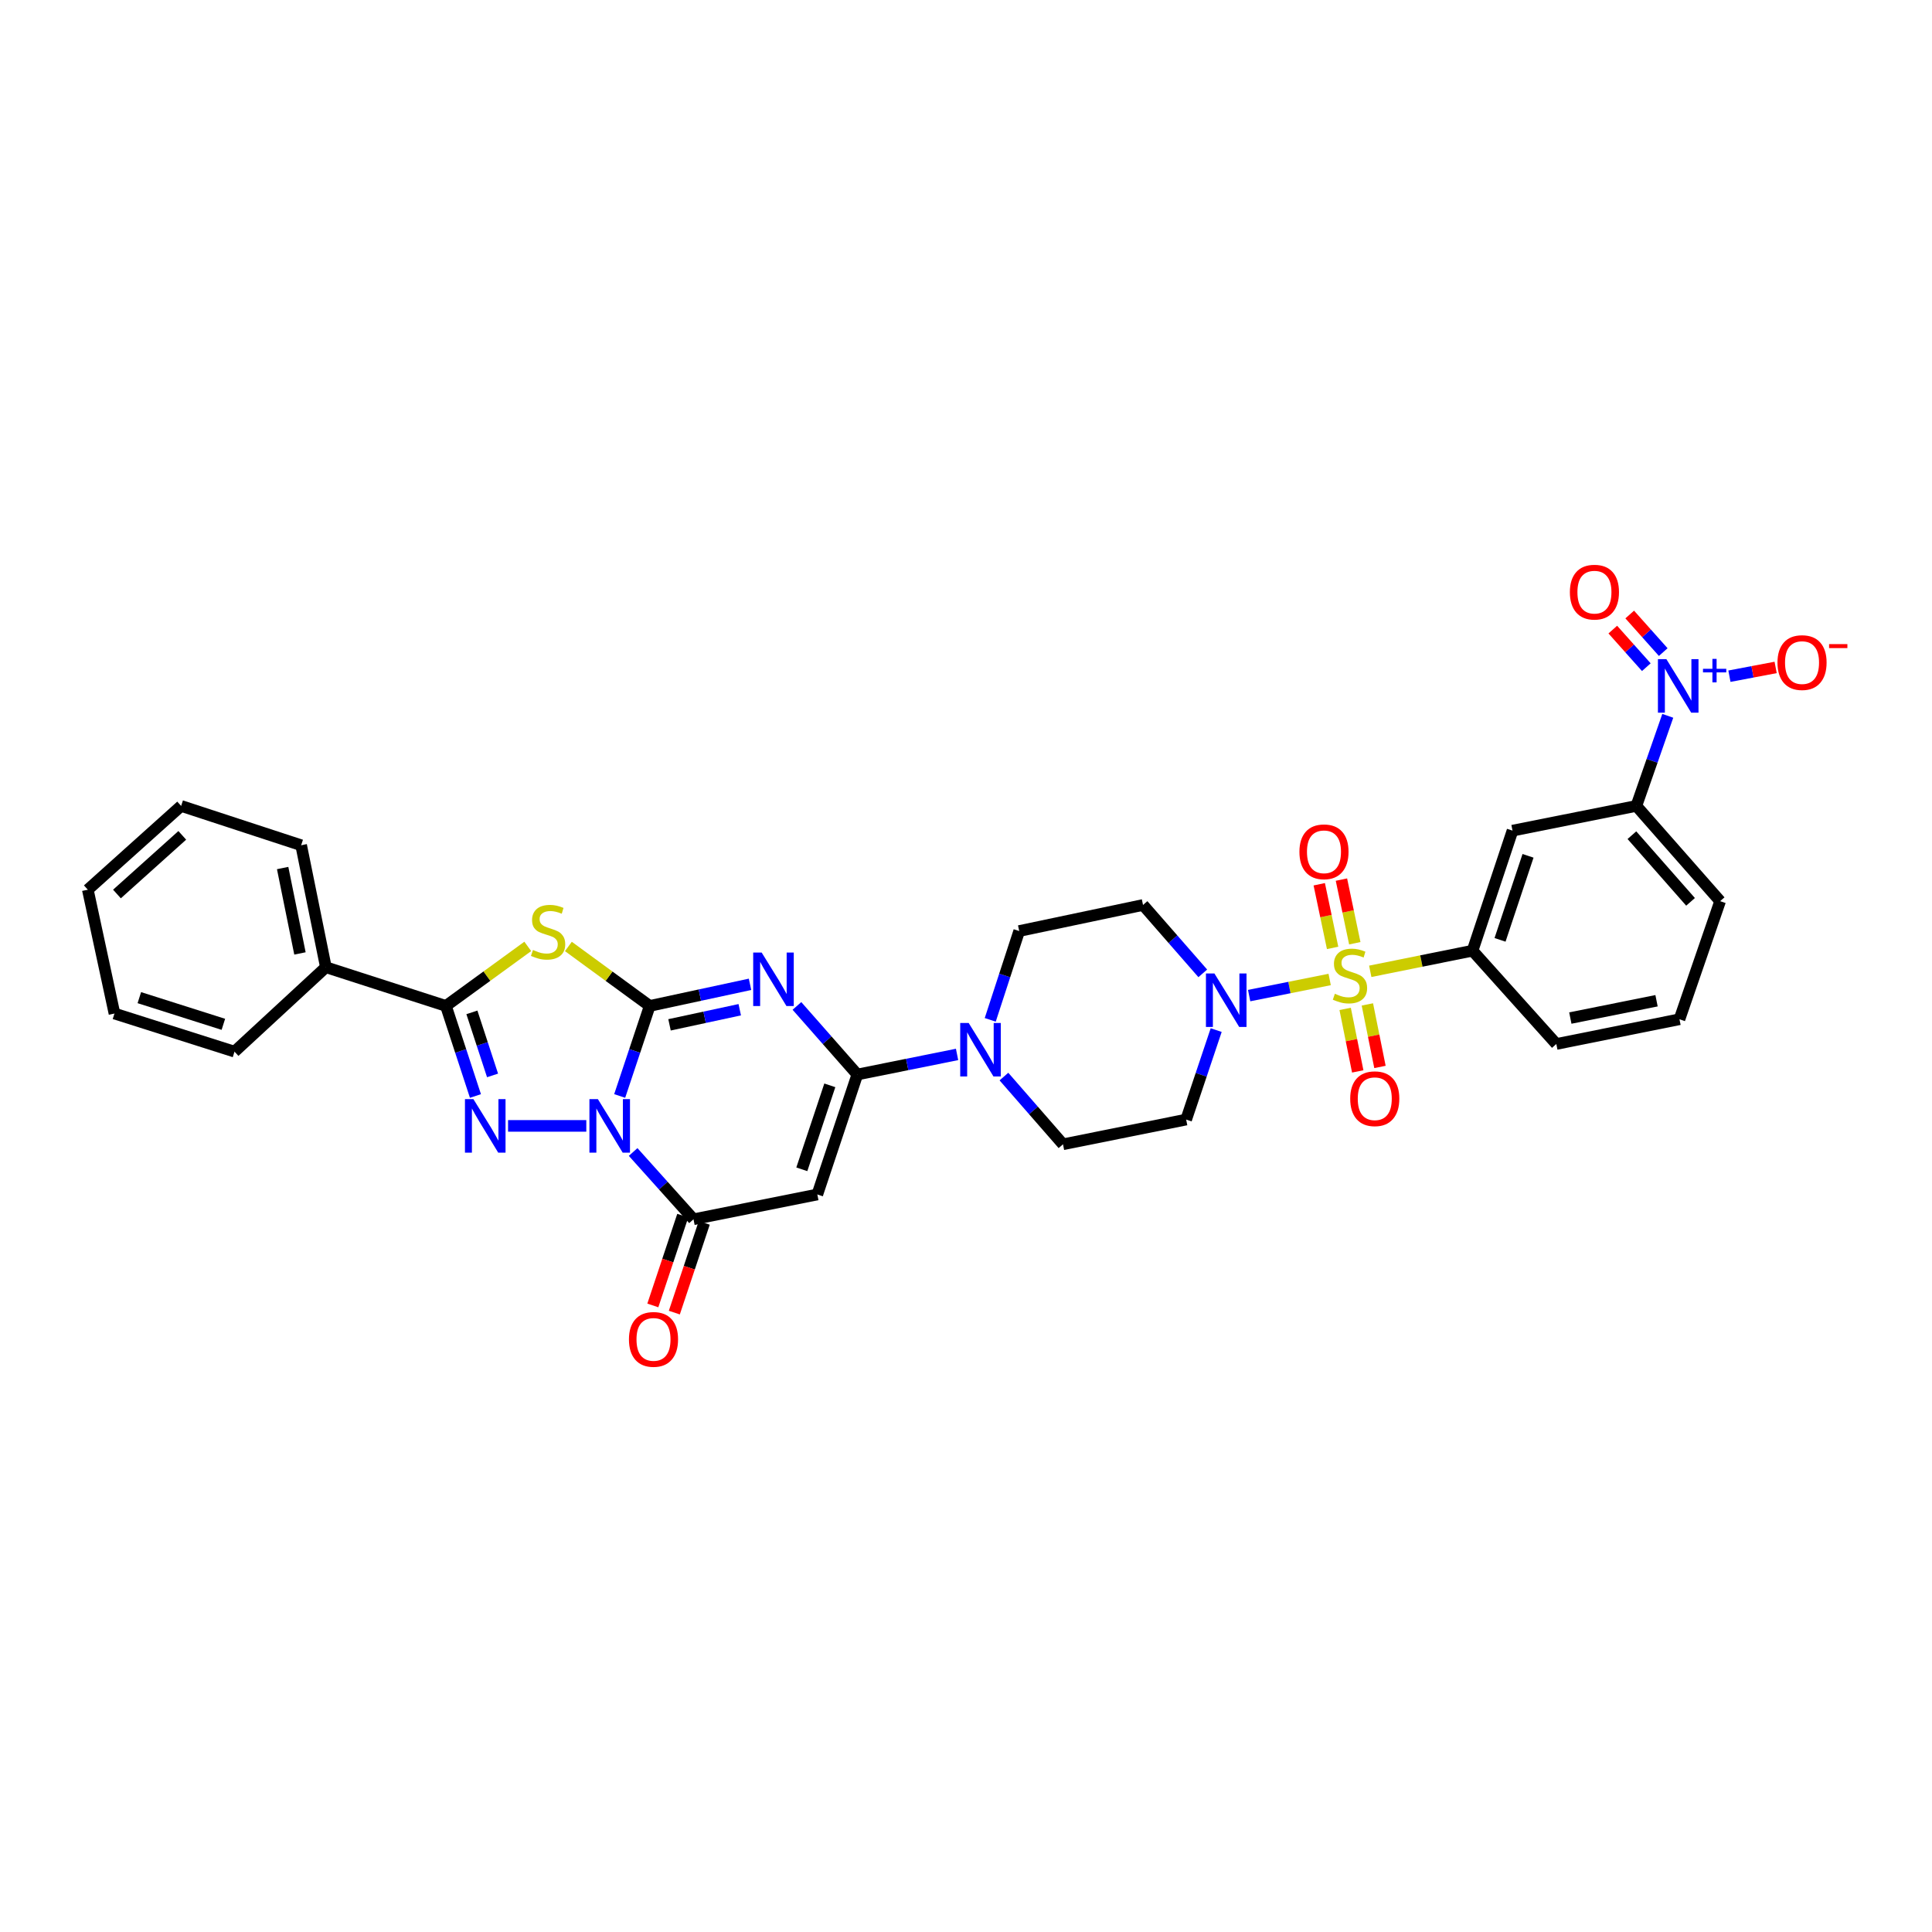 <?xml version='1.0' encoding='iso-8859-1'?>
<svg version='1.1' baseProfile='full'
              xmlns='http://www.w3.org/2000/svg'
                      xmlns:rdkit='http://www.rdkit.org/xml'
                      xmlns:xlink='http://www.w3.org/1999/xlink'
                  xml:space='preserve'
width='1000px' height='1000px' viewBox='0 0 1000 1000'>
<!-- END OF HEADER -->
<rect style='opacity:1.0;fill:#FFFFFF;stroke:none' width='1000' height='1000' x='0' y='0'> </rect>
<path class='bond-0' d='M 336.286,520.664 L 328.516,543.972' style='fill:none;fill-rule:evenodd;stroke:#000000;stroke-width:6px;stroke-linecap:butt;stroke-linejoin:miter;stroke-opacity:1' />
<path class='bond-0' d='M 328.516,543.972 L 320.746,567.28' style='fill:none;fill-rule:evenodd;stroke:#0000FF;stroke-width:6px;stroke-linecap:butt;stroke-linejoin:miter;stroke-opacity:1' />
<path class='bond-1' d='M 336.286,520.664 L 362.249,515.075' style='fill:none;fill-rule:evenodd;stroke:#000000;stroke-width:6px;stroke-linecap:butt;stroke-linejoin:miter;stroke-opacity:1' />
<path class='bond-1' d='M 362.249,515.075 L 388.212,509.485' style='fill:none;fill-rule:evenodd;stroke:#0000FF;stroke-width:6px;stroke-linecap:butt;stroke-linejoin:miter;stroke-opacity:1' />
<path class='bond-1' d='M 346.544,530.457 L 364.718,526.544' style='fill:none;fill-rule:evenodd;stroke:#000000;stroke-width:6px;stroke-linecap:butt;stroke-linejoin:miter;stroke-opacity:1' />
<path class='bond-1' d='M 364.718,526.544 L 382.892,522.632' style='fill:none;fill-rule:evenodd;stroke:#0000FF;stroke-width:6px;stroke-linecap:butt;stroke-linejoin:miter;stroke-opacity:1' />
<path class='bond-4' d='M 336.286,520.664 L 315.239,505.277' style='fill:none;fill-rule:evenodd;stroke:#000000;stroke-width:6px;stroke-linecap:butt;stroke-linejoin:miter;stroke-opacity:1' />
<path class='bond-4' d='M 315.239,505.277 L 294.192,489.889' style='fill:none;fill-rule:evenodd;stroke:#CCCC00;stroke-width:6px;stroke-linecap:butt;stroke-linejoin:miter;stroke-opacity:1' />
<path class='bond-3' d='M 303.474,582.761 L 262.97,582.761' style='fill:none;fill-rule:evenodd;stroke:#0000FF;stroke-width:6px;stroke-linecap:butt;stroke-linejoin:miter;stroke-opacity:1' />
<path class='bond-6' d='M 327.709,596.271 L 343.332,613.681' style='fill:none;fill-rule:evenodd;stroke:#0000FF;stroke-width:6px;stroke-linecap:butt;stroke-linejoin:miter;stroke-opacity:1' />
<path class='bond-6' d='M 343.332,613.681 L 358.955,631.091' style='fill:none;fill-rule:evenodd;stroke:#000000;stroke-width:6px;stroke-linecap:butt;stroke-linejoin:miter;stroke-opacity:1' />
<path class='bond-5' d='M 412.493,520.665 L 428.12,538.416' style='fill:none;fill-rule:evenodd;stroke:#0000FF;stroke-width:6px;stroke-linecap:butt;stroke-linejoin:miter;stroke-opacity:1' />
<path class='bond-5' d='M 428.12,538.416 L 443.748,556.167' style='fill:none;fill-rule:evenodd;stroke:#000000;stroke-width:6px;stroke-linecap:butt;stroke-linejoin:miter;stroke-opacity:1' />
<path class='bond-2' d='M 688.233,506.976 L 667.395,511.149' style='fill:none;fill-rule:evenodd;stroke:#CCCC00;stroke-width:6px;stroke-linecap:butt;stroke-linejoin:miter;stroke-opacity:1' />
<path class='bond-2' d='M 667.395,511.149 L 646.557,515.322' style='fill:none;fill-rule:evenodd;stroke:#0000FF;stroke-width:6px;stroke-linecap:butt;stroke-linejoin:miter;stroke-opacity:1' />
<path class='bond-12' d='M 709.239,502.754 L 735.711,497.415' style='fill:none;fill-rule:evenodd;stroke:#CCCC00;stroke-width:6px;stroke-linecap:butt;stroke-linejoin:miter;stroke-opacity:1' />
<path class='bond-12' d='M 735.711,497.415 L 762.183,492.076' style='fill:none;fill-rule:evenodd;stroke:#000000;stroke-width:6px;stroke-linecap:butt;stroke-linejoin:miter;stroke-opacity:1' />
<path class='bond-15' d='M 701.241,488.224 L 697.782,471.752' style='fill:none;fill-rule:evenodd;stroke:#CCCC00;stroke-width:6px;stroke-linecap:butt;stroke-linejoin:miter;stroke-opacity:1' />
<path class='bond-15' d='M 697.782,471.752 L 694.323,455.28' style='fill:none;fill-rule:evenodd;stroke:#FF0000;stroke-width:6px;stroke-linecap:butt;stroke-linejoin:miter;stroke-opacity:1' />
<path class='bond-15' d='M 689.759,490.635 L 686.3,474.163' style='fill:none;fill-rule:evenodd;stroke:#CCCC00;stroke-width:6px;stroke-linecap:butt;stroke-linejoin:miter;stroke-opacity:1' />
<path class='bond-15' d='M 686.3,474.163 L 682.841,457.691' style='fill:none;fill-rule:evenodd;stroke:#FF0000;stroke-width:6px;stroke-linecap:butt;stroke-linejoin:miter;stroke-opacity:1' />
<path class='bond-16' d='M 696.249,522.203 L 699.506,538.382' style='fill:none;fill-rule:evenodd;stroke:#CCCC00;stroke-width:6px;stroke-linecap:butt;stroke-linejoin:miter;stroke-opacity:1' />
<path class='bond-16' d='M 699.506,538.382 L 702.763,554.561' style='fill:none;fill-rule:evenodd;stroke:#FF0000;stroke-width:6px;stroke-linecap:butt;stroke-linejoin:miter;stroke-opacity:1' />
<path class='bond-16' d='M 707.75,519.887 L 711.008,536.066' style='fill:none;fill-rule:evenodd;stroke:#CCCC00;stroke-width:6px;stroke-linecap:butt;stroke-linejoin:miter;stroke-opacity:1' />
<path class='bond-16' d='M 711.008,536.066 L 714.265,552.245' style='fill:none;fill-rule:evenodd;stroke:#FF0000;stroke-width:6px;stroke-linecap:butt;stroke-linejoin:miter;stroke-opacity:1' />
<path class='bond-33' d='M 246.089,567.283 L 238.451,543.974' style='fill:none;fill-rule:evenodd;stroke:#0000FF;stroke-width:6px;stroke-linecap:butt;stroke-linejoin:miter;stroke-opacity:1' />
<path class='bond-33' d='M 238.451,543.974 L 230.812,520.664' style='fill:none;fill-rule:evenodd;stroke:#000000;stroke-width:6px;stroke-linecap:butt;stroke-linejoin:miter;stroke-opacity:1' />
<path class='bond-33' d='M 254.947,556.637 L 249.6,540.32' style='fill:none;fill-rule:evenodd;stroke:#0000FF;stroke-width:6px;stroke-linecap:butt;stroke-linejoin:miter;stroke-opacity:1' />
<path class='bond-33' d='M 249.6,540.32 L 244.253,524.003' style='fill:none;fill-rule:evenodd;stroke:#000000;stroke-width:6px;stroke-linecap:butt;stroke-linejoin:miter;stroke-opacity:1' />
<path class='bond-7' d='M 273.174,489.854 L 251.993,505.259' style='fill:none;fill-rule:evenodd;stroke:#CCCC00;stroke-width:6px;stroke-linecap:butt;stroke-linejoin:miter;stroke-opacity:1' />
<path class='bond-7' d='M 251.993,505.259 L 230.812,520.664' style='fill:none;fill-rule:evenodd;stroke:#000000;stroke-width:6px;stroke-linecap:butt;stroke-linejoin:miter;stroke-opacity:1' />
<path class='bond-8' d='M 443.748,556.167 L 423.047,618.251' style='fill:none;fill-rule:evenodd;stroke:#000000;stroke-width:6px;stroke-linecap:butt;stroke-linejoin:miter;stroke-opacity:1' />
<path class='bond-8' d='M 429.513,561.769 L 415.022,605.227' style='fill:none;fill-rule:evenodd;stroke:#000000;stroke-width:6px;stroke-linecap:butt;stroke-linejoin:miter;stroke-opacity:1' />
<path class='bond-11' d='M 443.748,556.167 L 469.564,550.971' style='fill:none;fill-rule:evenodd;stroke:#000000;stroke-width:6px;stroke-linecap:butt;stroke-linejoin:miter;stroke-opacity:1' />
<path class='bond-11' d='M 469.564,550.971 L 495.38,545.774' style='fill:none;fill-rule:evenodd;stroke:#0000FF;stroke-width:6px;stroke-linecap:butt;stroke-linejoin:miter;stroke-opacity:1' />
<path class='bond-21' d='M 353.39,629.236 L 345.646,652.466' style='fill:none;fill-rule:evenodd;stroke:#000000;stroke-width:6px;stroke-linecap:butt;stroke-linejoin:miter;stroke-opacity:1' />
<path class='bond-21' d='M 345.646,652.466 L 337.902,675.696' style='fill:none;fill-rule:evenodd;stroke:#FF0000;stroke-width:6px;stroke-linecap:butt;stroke-linejoin:miter;stroke-opacity:1' />
<path class='bond-21' d='M 364.521,632.947 L 356.776,656.176' style='fill:none;fill-rule:evenodd;stroke:#000000;stroke-width:6px;stroke-linecap:butt;stroke-linejoin:miter;stroke-opacity:1' />
<path class='bond-21' d='M 356.776,656.176 L 349.032,679.406' style='fill:none;fill-rule:evenodd;stroke:#FF0000;stroke-width:6px;stroke-linecap:butt;stroke-linejoin:miter;stroke-opacity:1' />
<path class='bond-34' d='M 358.955,631.091 L 423.047,618.251' style='fill:none;fill-rule:evenodd;stroke:#000000;stroke-width:6px;stroke-linecap:butt;stroke-linejoin:miter;stroke-opacity:1' />
<path class='bond-24' d='M 230.812,520.664 L 168.677,500.634' style='fill:none;fill-rule:evenodd;stroke:#000000;stroke-width:6px;stroke-linecap:butt;stroke-linejoin:miter;stroke-opacity:1' />
<path class='bond-9' d='M 629.497,533.172 L 621.724,556.33' style='fill:none;fill-rule:evenodd;stroke:#0000FF;stroke-width:6px;stroke-linecap:butt;stroke-linejoin:miter;stroke-opacity:1' />
<path class='bond-9' d='M 621.724,556.33 L 613.951,579.489' style='fill:none;fill-rule:evenodd;stroke:#000000;stroke-width:6px;stroke-linecap:butt;stroke-linejoin:miter;stroke-opacity:1' />
<path class='bond-35' d='M 622.555,503.807 L 607.091,486.109' style='fill:none;fill-rule:evenodd;stroke:#0000FF;stroke-width:6px;stroke-linecap:butt;stroke-linejoin:miter;stroke-opacity:1' />
<path class='bond-35' d='M 607.091,486.109 L 591.627,468.41' style='fill:none;fill-rule:evenodd;stroke:#000000;stroke-width:6px;stroke-linecap:butt;stroke-linejoin:miter;stroke-opacity:1' />
<path class='bond-10' d='M 863.239,370.512 L 855.107,393.829' style='fill:none;fill-rule:evenodd;stroke:#0000FF;stroke-width:6px;stroke-linecap:butt;stroke-linejoin:miter;stroke-opacity:1' />
<path class='bond-10' d='M 855.107,393.829 L 846.975,417.146' style='fill:none;fill-rule:evenodd;stroke:#000000;stroke-width:6px;stroke-linecap:butt;stroke-linejoin:miter;stroke-opacity:1' />
<path class='bond-19' d='M 895.148,349.998 L 907.107,347.731' style='fill:none;fill-rule:evenodd;stroke:#0000FF;stroke-width:6px;stroke-linecap:butt;stroke-linejoin:miter;stroke-opacity:1' />
<path class='bond-19' d='M 907.107,347.731 L 919.065,345.464' style='fill:none;fill-rule:evenodd;stroke:#FF0000;stroke-width:6px;stroke-linecap:butt;stroke-linejoin:miter;stroke-opacity:1' />
<path class='bond-20' d='M 860.889,337.522 L 852.213,327.796' style='fill:none;fill-rule:evenodd;stroke:#0000FF;stroke-width:6px;stroke-linecap:butt;stroke-linejoin:miter;stroke-opacity:1' />
<path class='bond-20' d='M 852.213,327.796 L 843.537,318.07' style='fill:none;fill-rule:evenodd;stroke:#FF0000;stroke-width:6px;stroke-linecap:butt;stroke-linejoin:miter;stroke-opacity:1' />
<path class='bond-20' d='M 852.134,345.332 L 843.458,335.606' style='fill:none;fill-rule:evenodd;stroke:#0000FF;stroke-width:6px;stroke-linecap:butt;stroke-linejoin:miter;stroke-opacity:1' />
<path class='bond-20' d='M 843.458,335.606 L 834.782,325.88' style='fill:none;fill-rule:evenodd;stroke:#FF0000;stroke-width:6px;stroke-linecap:butt;stroke-linejoin:miter;stroke-opacity:1' />
<path class='bond-22' d='M 512.547,527.874 L 520.041,504.888' style='fill:none;fill-rule:evenodd;stroke:#0000FF;stroke-width:6px;stroke-linecap:butt;stroke-linejoin:miter;stroke-opacity:1' />
<path class='bond-22' d='M 520.041,504.888 L 527.536,481.902' style='fill:none;fill-rule:evenodd;stroke:#000000;stroke-width:6px;stroke-linecap:butt;stroke-linejoin:miter;stroke-opacity:1' />
<path class='bond-23' d='M 519.631,557.233 L 534.918,574.758' style='fill:none;fill-rule:evenodd;stroke:#0000FF;stroke-width:6px;stroke-linecap:butt;stroke-linejoin:miter;stroke-opacity:1' />
<path class='bond-23' d='M 534.918,574.758 L 550.205,592.283' style='fill:none;fill-rule:evenodd;stroke:#000000;stroke-width:6px;stroke-linecap:butt;stroke-linejoin:miter;stroke-opacity:1' />
<path class='bond-13' d='M 762.183,492.076 L 782.877,429.941' style='fill:none;fill-rule:evenodd;stroke:#000000;stroke-width:6px;stroke-linecap:butt;stroke-linejoin:miter;stroke-opacity:1' />
<path class='bond-13' d='M 776.418,486.463 L 790.904,442.968' style='fill:none;fill-rule:evenodd;stroke:#000000;stroke-width:6px;stroke-linecap:butt;stroke-linejoin:miter;stroke-opacity:1' />
<path class='bond-25' d='M 762.183,492.076 L 805.547,540.368' style='fill:none;fill-rule:evenodd;stroke:#000000;stroke-width:6px;stroke-linecap:butt;stroke-linejoin:miter;stroke-opacity:1' />
<path class='bond-14' d='M 782.877,429.941 L 846.975,417.146' style='fill:none;fill-rule:evenodd;stroke:#000000;stroke-width:6px;stroke-linecap:butt;stroke-linejoin:miter;stroke-opacity:1' />
<path class='bond-37' d='M 846.975,417.146 L 890.339,466.441' style='fill:none;fill-rule:evenodd;stroke:#000000;stroke-width:6px;stroke-linecap:butt;stroke-linejoin:miter;stroke-opacity:1' />
<path class='bond-37' d='M 844.67,432.289 L 875.025,466.796' style='fill:none;fill-rule:evenodd;stroke:#000000;stroke-width:6px;stroke-linecap:butt;stroke-linejoin:miter;stroke-opacity:1' />
<path class='bond-17' d='M 591.627,468.41 L 527.536,481.902' style='fill:none;fill-rule:evenodd;stroke:#000000;stroke-width:6px;stroke-linecap:butt;stroke-linejoin:miter;stroke-opacity:1' />
<path class='bond-18' d='M 613.951,579.489 L 550.205,592.283' style='fill:none;fill-rule:evenodd;stroke:#000000;stroke-width:6px;stroke-linecap:butt;stroke-linejoin:miter;stroke-opacity:1' />
<path class='bond-28' d='M 168.677,500.634 L 155.875,437.495' style='fill:none;fill-rule:evenodd;stroke:#000000;stroke-width:6px;stroke-linecap:butt;stroke-linejoin:miter;stroke-opacity:1' />
<path class='bond-28' d='M 155.258,493.495 L 146.297,449.297' style='fill:none;fill-rule:evenodd;stroke:#000000;stroke-width:6px;stroke-linecap:butt;stroke-linejoin:miter;stroke-opacity:1' />
<path class='bond-29' d='M 168.677,500.634 L 121.382,544.331' style='fill:none;fill-rule:evenodd;stroke:#000000;stroke-width:6px;stroke-linecap:butt;stroke-linejoin:miter;stroke-opacity:1' />
<path class='bond-27' d='M 805.547,540.368 L 869.292,527.567' style='fill:none;fill-rule:evenodd;stroke:#000000;stroke-width:6px;stroke-linecap:butt;stroke-linejoin:miter;stroke-opacity:1' />
<path class='bond-27' d='M 812.798,526.945 L 857.42,517.984' style='fill:none;fill-rule:evenodd;stroke:#000000;stroke-width:6px;stroke-linecap:butt;stroke-linejoin:miter;stroke-opacity:1' />
<path class='bond-26' d='M 890.339,466.441 L 869.292,527.567' style='fill:none;fill-rule:evenodd;stroke:#000000;stroke-width:6px;stroke-linecap:butt;stroke-linejoin:miter;stroke-opacity:1' />
<path class='bond-31' d='M 155.875,437.495 L 93.753,417.146' style='fill:none;fill-rule:evenodd;stroke:#000000;stroke-width:6px;stroke-linecap:butt;stroke-linejoin:miter;stroke-opacity:1' />
<path class='bond-30' d='M 121.382,544.331 L 59.247,524.601' style='fill:none;fill-rule:evenodd;stroke:#000000;stroke-width:6px;stroke-linecap:butt;stroke-linejoin:miter;stroke-opacity:1' />
<path class='bond-30' d='M 115.613,530.189 L 72.118,516.378' style='fill:none;fill-rule:evenodd;stroke:#000000;stroke-width:6px;stroke-linecap:butt;stroke-linejoin:miter;stroke-opacity:1' />
<path class='bond-32' d='M 59.247,524.601 L 45.455,460.51' style='fill:none;fill-rule:evenodd;stroke:#000000;stroke-width:6px;stroke-linecap:butt;stroke-linejoin:miter;stroke-opacity:1' />
<path class='bond-36' d='M 93.753,417.146 L 45.455,460.51' style='fill:none;fill-rule:evenodd;stroke:#000000;stroke-width:6px;stroke-linecap:butt;stroke-linejoin:miter;stroke-opacity:1' />
<path class='bond-36' d='M 94.346,432.38 L 60.537,462.735' style='fill:none;fill-rule:evenodd;stroke:#000000;stroke-width:6px;stroke-linecap:butt;stroke-linejoin:miter;stroke-opacity:1' />
<path  class='atom-1' d='M 309.465 568.917
L 318.538 583.582
Q 319.437 585.029, 320.884 587.649
Q 322.331 590.269, 322.409 590.426
L 322.409 568.917
L 326.085 568.917
L 326.085 596.605
L 322.292 596.605
L 312.554 580.571
Q 311.42 578.694, 310.208 576.543
Q 309.034 574.392, 308.682 573.727
L 308.682 596.605
L 305.084 596.605
L 305.084 568.917
L 309.465 568.917
' fill='#0000FF'/>
<path  class='atom-2' d='M 394.231 493.028
L 403.304 507.693
Q 404.203 509.14, 405.65 511.761
Q 407.097 514.381, 407.175 514.537
L 407.175 493.028
L 410.851 493.028
L 410.851 520.716
L 407.058 520.716
L 397.32 504.682
Q 396.186 502.805, 394.974 500.654
Q 393.8 498.503, 393.448 497.838
L 393.448 520.716
L 389.851 520.716
L 389.851 493.028
L 394.231 493.028
' fill='#0000FF'/>
<path  class='atom-3' d='M 690.922 514.374
Q 691.235 514.492, 692.525 515.039
Q 693.816 515.587, 695.224 515.939
Q 696.671 516.251, 698.078 516.251
Q 700.699 516.251, 702.224 515
Q 703.749 513.709, 703.749 511.48
Q 703.749 509.955, 702.967 509.017
Q 702.224 508.078, 701.051 507.57
Q 699.877 507.061, 697.922 506.475
Q 695.458 505.731, 693.972 505.028
Q 692.525 504.324, 691.469 502.837
Q 690.452 501.351, 690.452 498.848
Q 690.452 495.368, 692.799 493.217
Q 695.184 491.066, 699.877 491.066
Q 703.084 491.066, 706.721 492.591
L 705.822 495.603
Q 702.498 494.234, 699.995 494.234
Q 697.296 494.234, 695.81 495.368
Q 694.324 496.463, 694.363 498.379
Q 694.363 499.865, 695.106 500.765
Q 695.888 501.664, 696.983 502.173
Q 698.118 502.681, 699.995 503.268
Q 702.498 504.05, 703.984 504.832
Q 705.47 505.614, 706.526 507.218
Q 707.621 508.782, 707.621 511.48
Q 707.621 515.313, 705.04 517.386
Q 702.498 519.419, 698.235 519.419
Q 695.771 519.419, 693.894 518.872
Q 692.056 518.363, 689.866 517.464
L 690.922 514.374
' fill='#CCCC00'/>
<path  class='atom-4' d='M 245.041 568.917
L 254.114 583.582
Q 255.014 585.029, 256.46 587.649
Q 257.907 590.269, 257.986 590.426
L 257.986 568.917
L 261.662 568.917
L 261.662 596.605
L 257.868 596.605
L 248.131 580.571
Q 246.996 578.694, 245.784 576.543
Q 244.611 574.392, 244.259 573.727
L 244.259 596.605
L 240.661 596.605
L 240.661 568.917
L 245.041 568.917
' fill='#0000FF'/>
<path  class='atom-5' d='M 275.864 491.711
Q 276.177 491.829, 277.468 492.376
Q 278.758 492.924, 280.166 493.276
Q 281.613 493.588, 283.021 493.588
Q 285.641 493.588, 287.167 492.337
Q 288.692 491.046, 288.692 488.817
Q 288.692 487.292, 287.91 486.354
Q 287.167 485.415, 285.993 484.907
Q 284.82 484.398, 282.865 483.812
Q 280.401 483.069, 278.915 482.365
Q 277.468 481.661, 276.412 480.175
Q 275.395 478.688, 275.395 476.186
Q 275.395 472.705, 277.742 470.554
Q 280.127 468.403, 284.82 468.403
Q 288.027 468.403, 291.664 469.928
L 290.765 472.94
Q 287.44 471.571, 284.937 471.571
Q 282.239 471.571, 280.753 472.705
Q 279.267 473.8, 279.306 475.716
Q 279.306 477.202, 280.049 478.102
Q 280.831 479.001, 281.926 479.51
Q 283.06 480.018, 284.937 480.605
Q 287.44 481.387, 288.926 482.169
Q 290.413 482.951, 291.468 484.555
Q 292.563 486.119, 292.563 488.817
Q 292.563 492.65, 289.982 494.723
Q 287.44 496.756, 283.178 496.756
Q 280.714 496.756, 278.837 496.209
Q 276.999 495.7, 274.809 494.801
L 275.864 491.711
' fill='#CCCC00'/>
<path  class='atom-10' d='M 628.571 503.854
L 637.644 518.52
Q 638.543 519.967, 639.99 522.587
Q 641.437 525.207, 641.516 525.364
L 641.516 503.854
L 645.192 503.854
L 645.192 531.543
L 641.398 531.543
L 631.66 515.508
Q 630.526 513.631, 629.314 511.48
Q 628.141 509.329, 627.789 508.665
L 627.789 531.543
L 624.191 531.543
L 624.191 503.854
L 628.571 503.854
' fill='#0000FF'/>
<path  class='atom-11' d='M 862.52 341.179
L 871.593 355.844
Q 872.493 357.291, 873.94 359.912
Q 875.387 362.532, 875.465 362.688
L 875.465 341.179
L 879.141 341.179
L 879.141 368.867
L 875.347 368.867
L 865.61 352.833
Q 864.475 350.956, 863.263 348.805
Q 862.09 346.654, 861.738 345.989
L 861.738 368.867
L 858.14 368.867
L 858.14 341.179
L 862.52 341.179
' fill='#0000FF'/>
<path  class='atom-11' d='M 881.464 346.17
L 886.342 346.17
L 886.342 341.034
L 888.51 341.034
L 888.51 346.17
L 893.518 346.17
L 893.518 348.028
L 888.51 348.028
L 888.51 353.191
L 886.342 353.191
L 886.342 348.028
L 881.464 348.028
L 881.464 346.17
' fill='#0000FF'/>
<path  class='atom-12' d='M 501.386 529.489
L 510.459 544.155
Q 511.358 545.602, 512.805 548.222
Q 514.252 550.842, 514.331 550.999
L 514.331 529.489
L 518.007 529.489
L 518.007 557.178
L 514.213 557.178
L 504.475 541.144
Q 503.341 539.266, 502.129 537.115
Q 500.956 534.965, 500.604 534.3
L 500.604 557.178
L 497.006 557.178
L 497.006 529.489
L 501.386 529.489
' fill='#0000FF'/>
<path  class='atom-16' d='M 672.58 440.891
Q 672.58 434.242, 675.865 430.527
Q 679.15 426.812, 685.29 426.812
Q 691.43 426.812, 694.715 430.527
Q 698 434.242, 698 440.891
Q 698 447.617, 694.676 451.45
Q 691.352 455.243, 685.29 455.243
Q 679.189 455.243, 675.865 451.45
Q 672.58 447.656, 672.58 440.891
M 685.29 452.115
Q 689.514 452.115, 691.782 449.299
Q 694.089 446.444, 694.089 440.891
Q 694.089 435.455, 691.782 432.717
Q 689.514 429.941, 685.29 429.941
Q 681.067 429.941, 678.759 432.678
Q 676.491 435.416, 676.491 440.891
Q 676.491 446.483, 678.759 449.299
Q 681.067 452.115, 685.29 452.115
' fill='#FF0000'/>
<path  class='atom-17' d='M 698.867 568.695
Q 698.867 562.047, 702.152 558.331
Q 705.437 554.616, 711.577 554.616
Q 717.717 554.616, 721.002 558.331
Q 724.287 562.047, 724.287 568.695
Q 724.287 575.421, 720.963 579.254
Q 717.639 583.048, 711.577 583.048
Q 705.476 583.048, 702.152 579.254
Q 698.867 575.461, 698.867 568.695
M 711.577 579.919
Q 715.801 579.919, 718.069 577.103
Q 720.376 574.248, 720.376 568.695
Q 720.376 563.259, 718.069 560.521
Q 715.801 557.745, 711.577 557.745
Q 707.353 557.745, 705.046 560.482
Q 702.778 563.22, 702.778 568.695
Q 702.778 574.287, 705.046 577.103
Q 707.353 579.919, 711.577 579.919
' fill='#FF0000'/>
<path  class='atom-20' d='M 920.022 342.952
Q 920.022 336.304, 923.307 332.588
Q 926.592 328.873, 932.732 328.873
Q 938.871 328.873, 942.157 332.588
Q 945.442 336.304, 945.442 342.952
Q 945.442 349.678, 942.117 353.511
Q 938.793 357.304, 932.732 357.304
Q 926.631 357.304, 923.307 353.511
Q 920.022 349.718, 920.022 342.952
M 932.732 354.176
Q 936.955 354.176, 939.223 351.36
Q 941.531 348.505, 941.531 342.952
Q 941.531 337.516, 939.223 334.778
Q 936.955 332.002, 932.732 332.002
Q 928.508 332.002, 926.201 334.739
Q 923.932 337.477, 923.932 342.952
Q 923.932 348.544, 926.201 351.36
Q 928.508 354.176, 932.732 354.176
' fill='#FF0000'/>
<path  class='atom-20' d='M 946.732 333.392
L 956.205 333.392
L 956.205 335.457
L 946.732 335.457
L 946.732 333.392
' fill='#FF0000'/>
<path  class='atom-21' d='M 812.566 306.49
Q 812.566 299.842, 815.851 296.127
Q 819.137 292.412, 825.276 292.412
Q 831.416 292.412, 834.701 296.127
Q 837.986 299.842, 837.986 306.49
Q 837.986 313.217, 834.662 317.05
Q 831.338 320.843, 825.276 320.843
Q 819.176 320.843, 815.851 317.05
Q 812.566 313.256, 812.566 306.49
M 825.276 317.714
Q 829.5 317.714, 831.768 314.899
Q 834.076 312.044, 834.076 306.49
Q 834.076 301.054, 831.768 298.317
Q 829.5 295.54, 825.276 295.54
Q 821.053 295.54, 818.745 298.278
Q 816.477 301.015, 816.477 306.49
Q 816.477 312.083, 818.745 314.899
Q 821.053 317.714, 825.276 317.714
' fill='#FF0000'/>
<path  class='atom-22' d='M 325.544 693.266
Q 325.544 686.618, 328.829 682.903
Q 332.114 679.187, 338.254 679.187
Q 344.394 679.187, 347.679 682.903
Q 350.964 686.618, 350.964 693.266
Q 350.964 699.993, 347.64 703.825
Q 344.316 707.619, 338.254 707.619
Q 332.154 707.619, 328.829 703.825
Q 325.544 700.032, 325.544 693.266
M 338.254 704.49
Q 342.478 704.49, 344.746 701.674
Q 347.054 698.82, 347.054 693.266
Q 347.054 687.83, 344.746 685.093
Q 342.478 682.316, 338.254 682.316
Q 334.031 682.316, 331.723 685.054
Q 329.455 687.791, 329.455 693.266
Q 329.455 698.859, 331.723 701.674
Q 334.031 704.49, 338.254 704.49
' fill='#FF0000'/>
</svg>
